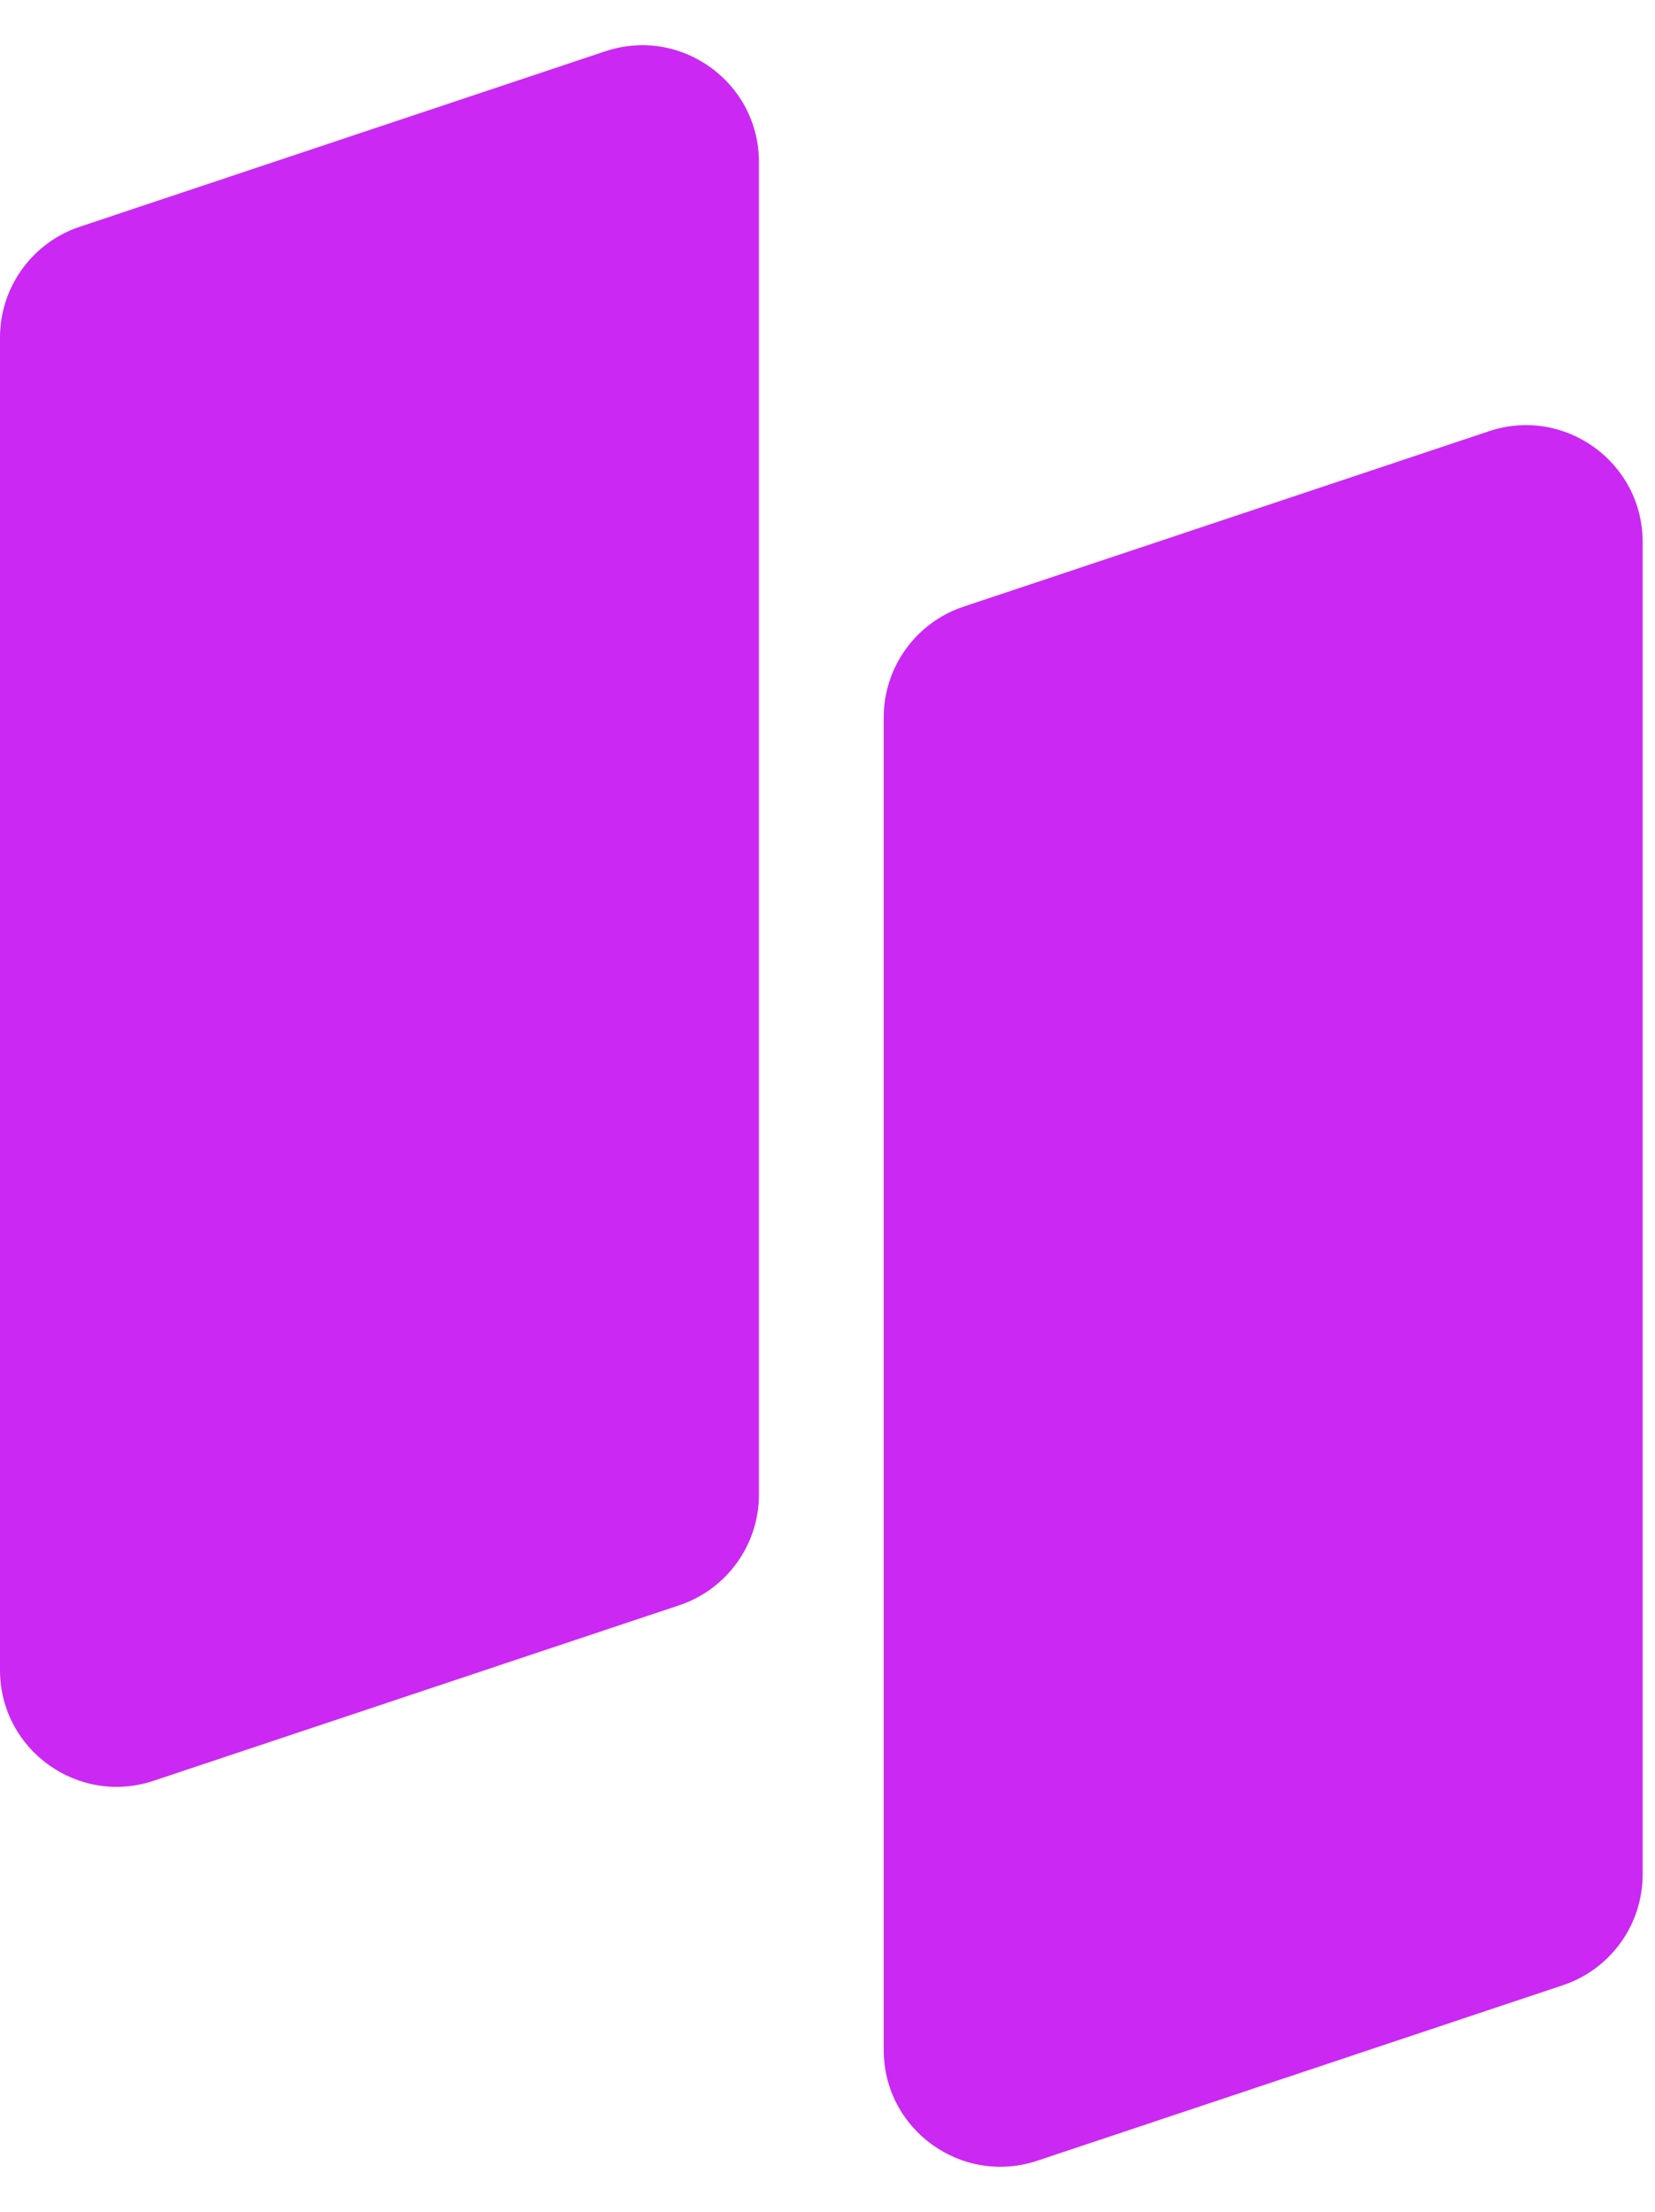 <svg width="125" height="167" viewBox="0 0 125 167" fill="none" xmlns="http://www.w3.org/2000/svg">
<path d="M66.746 54.165C66.746 50.372 69.172 47.005 72.769 45.804L112.463 32.556C118.171 30.651 124.067 34.9 124.067 40.917V141.519C124.067 145.311 121.641 148.679 118.043 149.879L78.35 163.127C72.642 165.032 66.746 160.784 66.746 154.766V54.165Z" fill="#CB28F4"/>
<path d="M0 25.481C0 21.688 2.426 18.321 6.024 17.12L45.717 3.873C51.425 1.968 57.322 6.216 57.322 12.233V112.835C57.322 116.627 54.895 119.995 51.298 121.195L11.604 134.443C5.896 136.348 0 132.1 0 126.082V25.481Z" fill="#CB28F4"/>
</svg>
